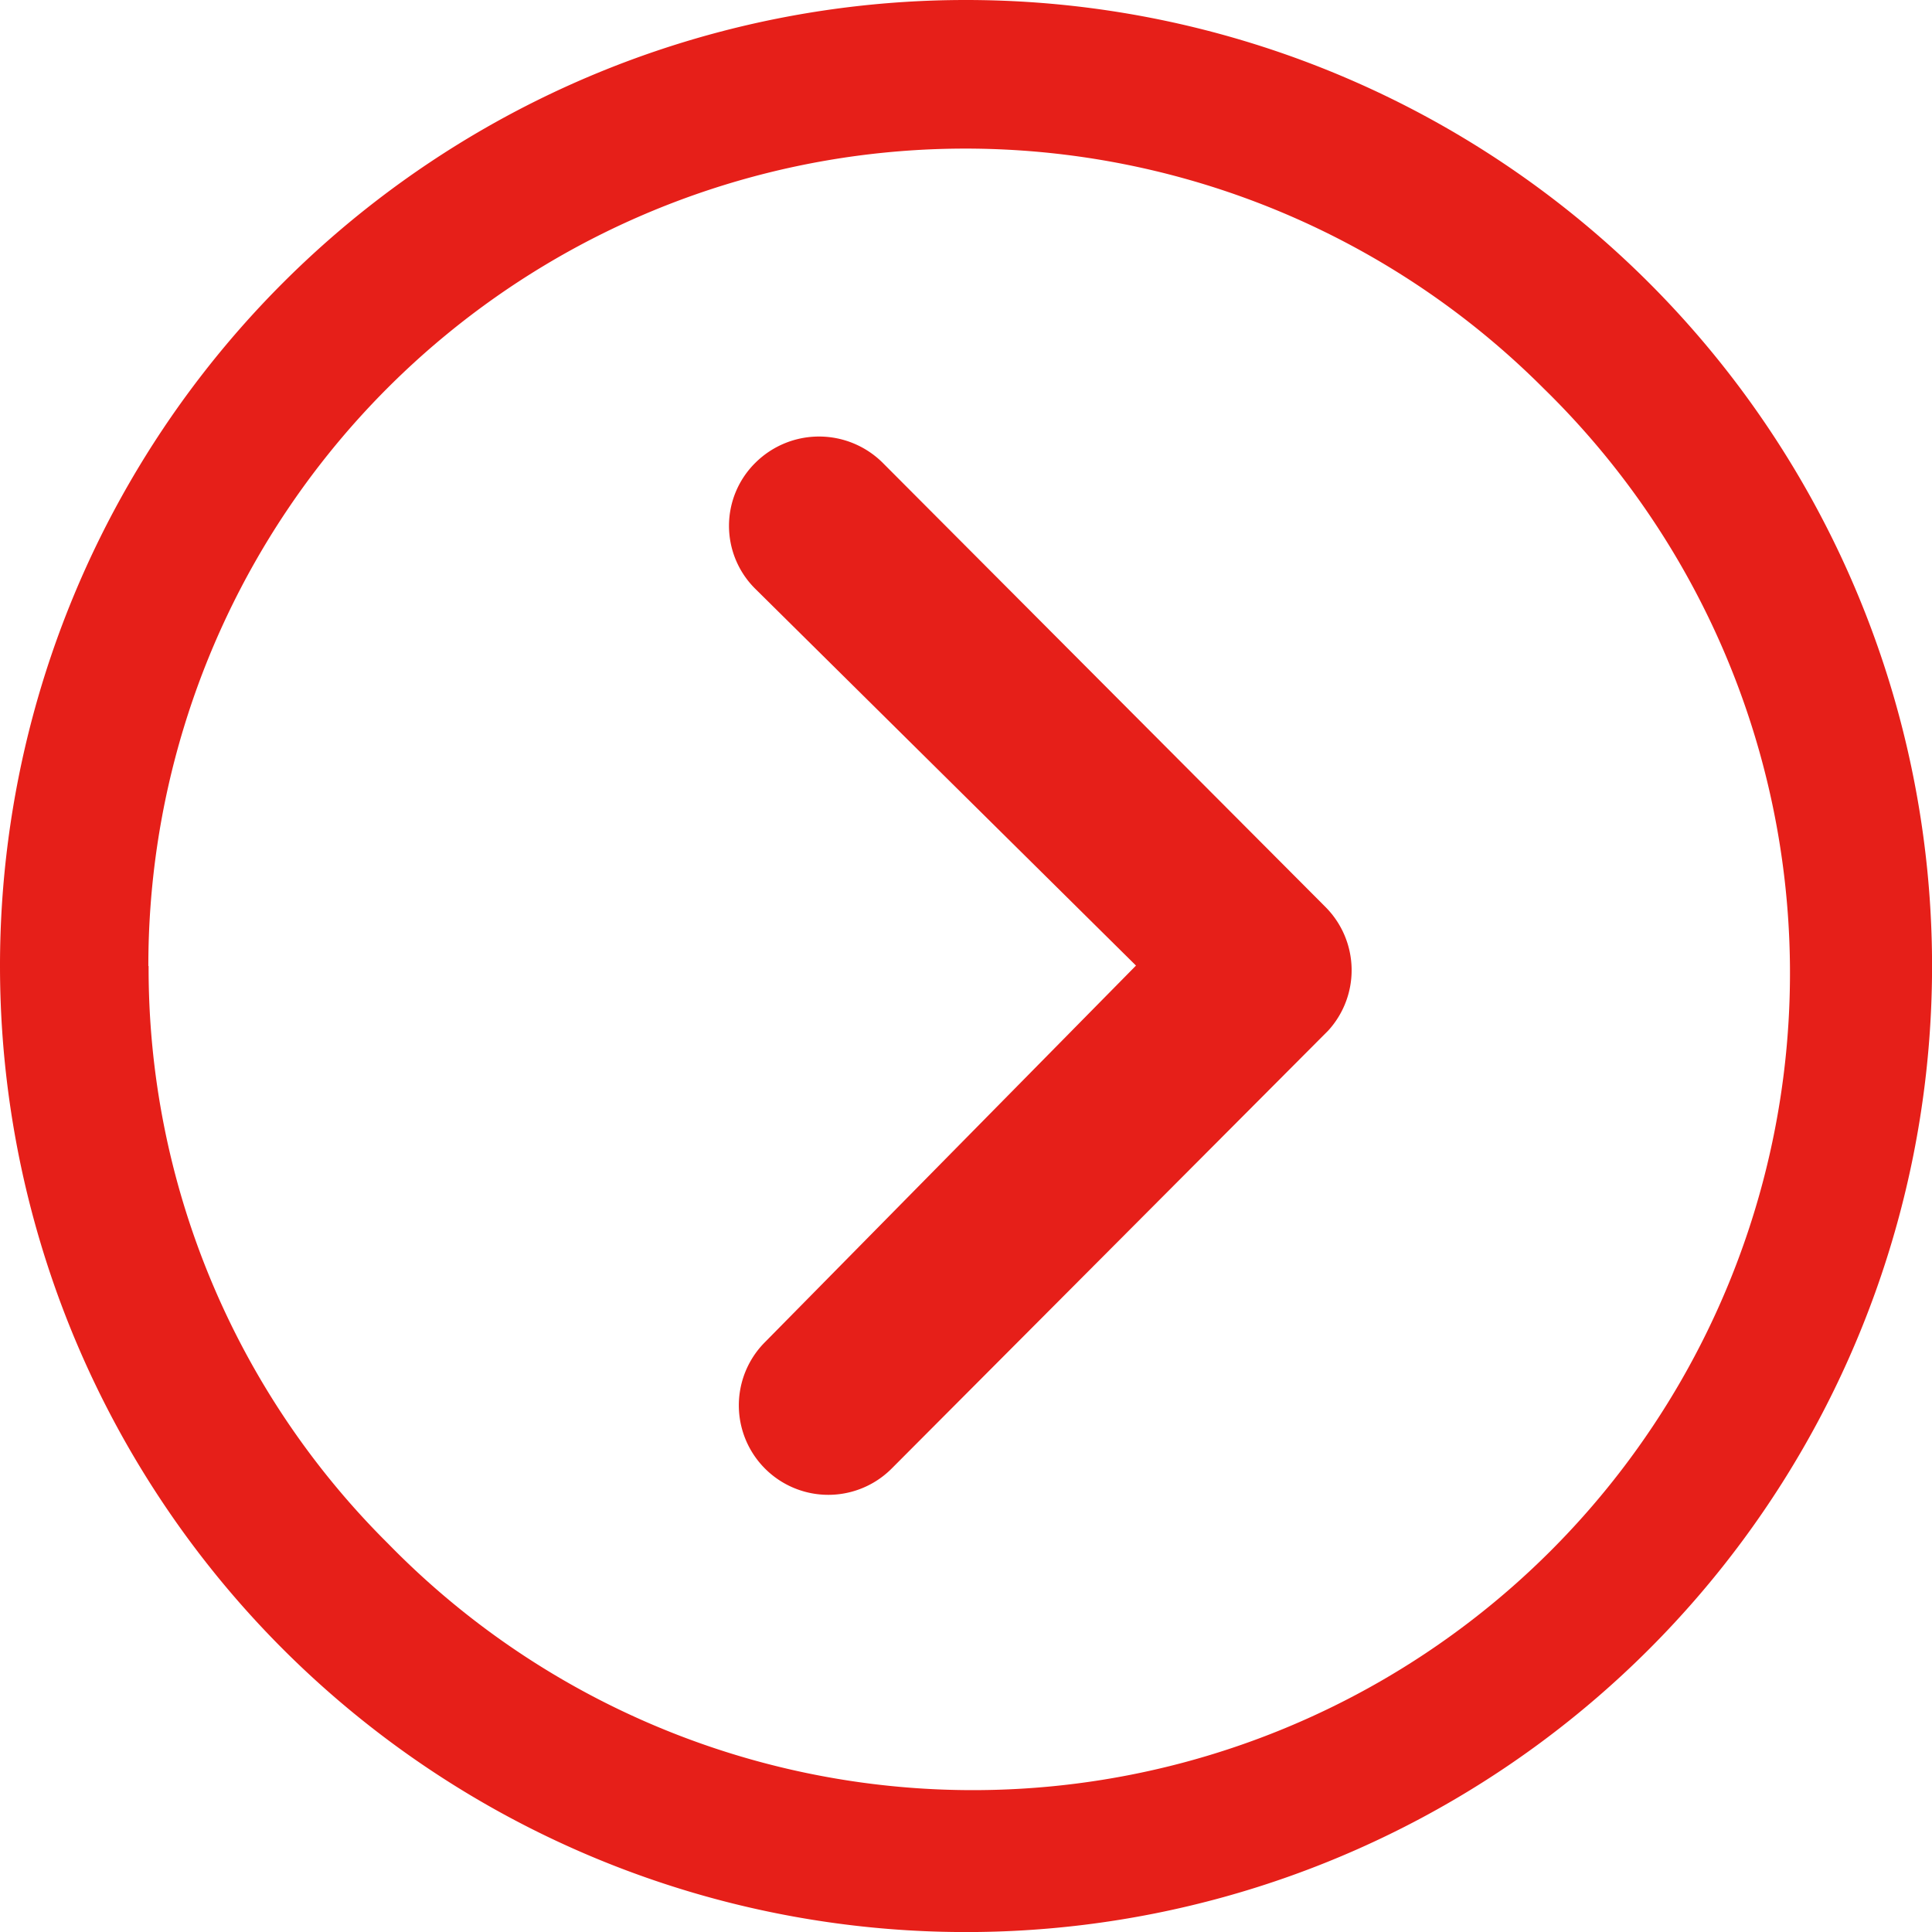 <svg xmlns="http://www.w3.org/2000/svg" width="29.953" height="29.953" viewBox="0 0 29.953 29.953">
  <defs>
    <style>
      .cls-1 {
        fill: #e61f19;
      }
    </style>
  </defs>
  <g id="グループ_372" data-name="グループ 372" transform="translate(-10454 5579.7)">
    <path id="パス_10" data-name="パス 10" class="cls-1" d="M14.824,10.388a1.4,1.4,0,0,1,1.966,0l6.869,6.891a1.388,1.388,0,0,1,.043,1.915l-6.768,6.79a1.387,1.387,0,1,1-1.966-1.958l5.753-5.839-5.9-5.839A1.373,1.373,0,0,1,14.824,10.388Z" transform="translate(10450.891 -5582.917)"/>
    <path id="パス_11" data-name="パス 11" class="cls-1" d="M3.375,18.352A14.977,14.977,0,1,0,18.352,3.375,14.974,14.974,0,0,0,3.375,18.352Zm2.3,0a12.667,12.667,0,0,1,21.63-8.957A12.667,12.667,0,1,1,9.394,27.309,12.564,12.564,0,0,1,5.679,18.352Z" transform="translate(10450.625 -5583.075)"/>
  </g>
</svg>
